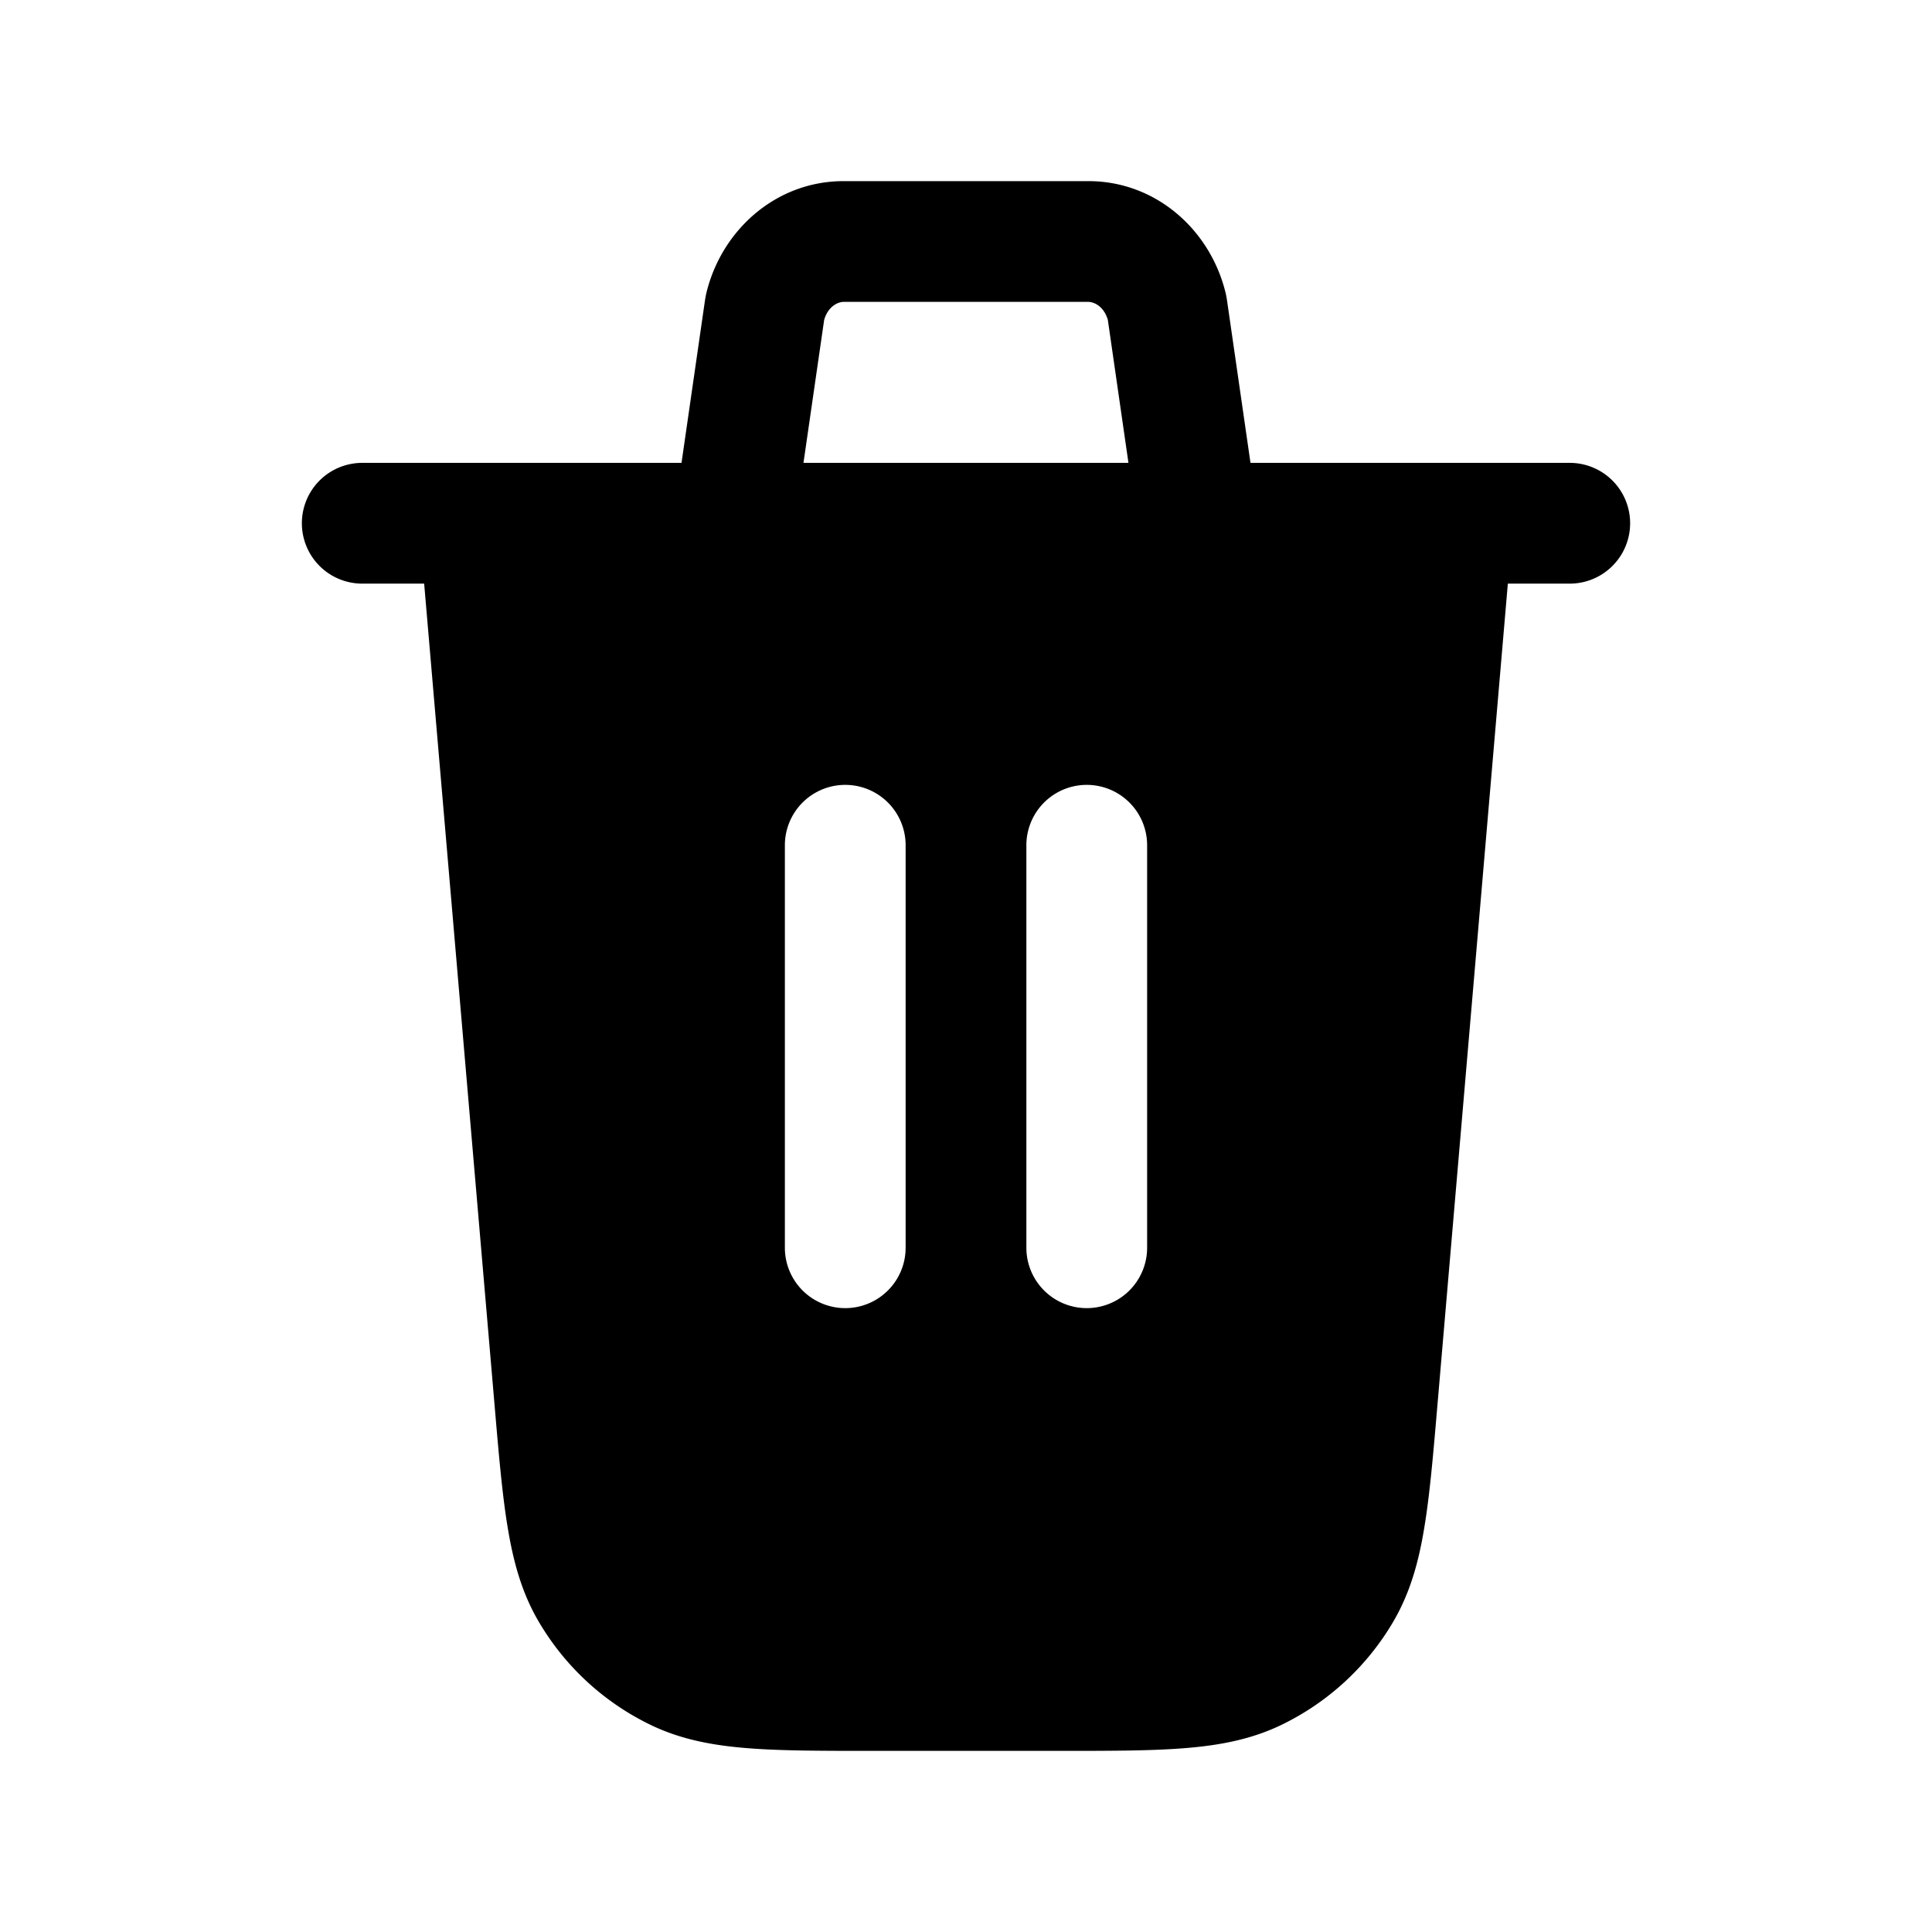 <svg width="24" height="24" fill="currentColor" viewBox="0 0 24 24" xmlns="http://www.w3.org/2000/svg"><path d="m15.241 3.721.293 2.029H19.5a.75.75 0 0 1 0 1.5h-.769l-.873 10.185c-.053.62-.096 1.13-.165 1.542-.07.429-.177.813-.386 1.169a3.25 3.25 0 0 1-1.401 1.287c-.372.177-.764.25-1.198.284-.417.033-.928.033-1.55.033h-2.316c-.622 0-1.133 0-1.55-.033-.434-.034-.826-.107-1.198-.284a3.25 3.25 0 0 1-1.401-1.287c-.21-.356-.315-.74-.386-1.169-.069-.413-.112-.922-.165-1.542L5.269 7.25H4.5a.75.75 0 0 1 0-1.5h3.966l.293-2.029.011-.061c.182-.79.86-1.41 1.71-1.41h3.04c.85 0 1.528.62 1.71 1.41zM9.981 5.75h4.037l-.256-1.776c-.048-.167-.17-.224-.243-.224h-3.038c-.073 0-.195.057-.243.224zm1.269 4.75a.75.75 0 0 0-1.5 0v5a.75.75 0 0 0 1.5 0zm3 0a.75.75 0 0 0-1.5 0v5a.75.75 0 0 0 1.5 0z"/></svg>